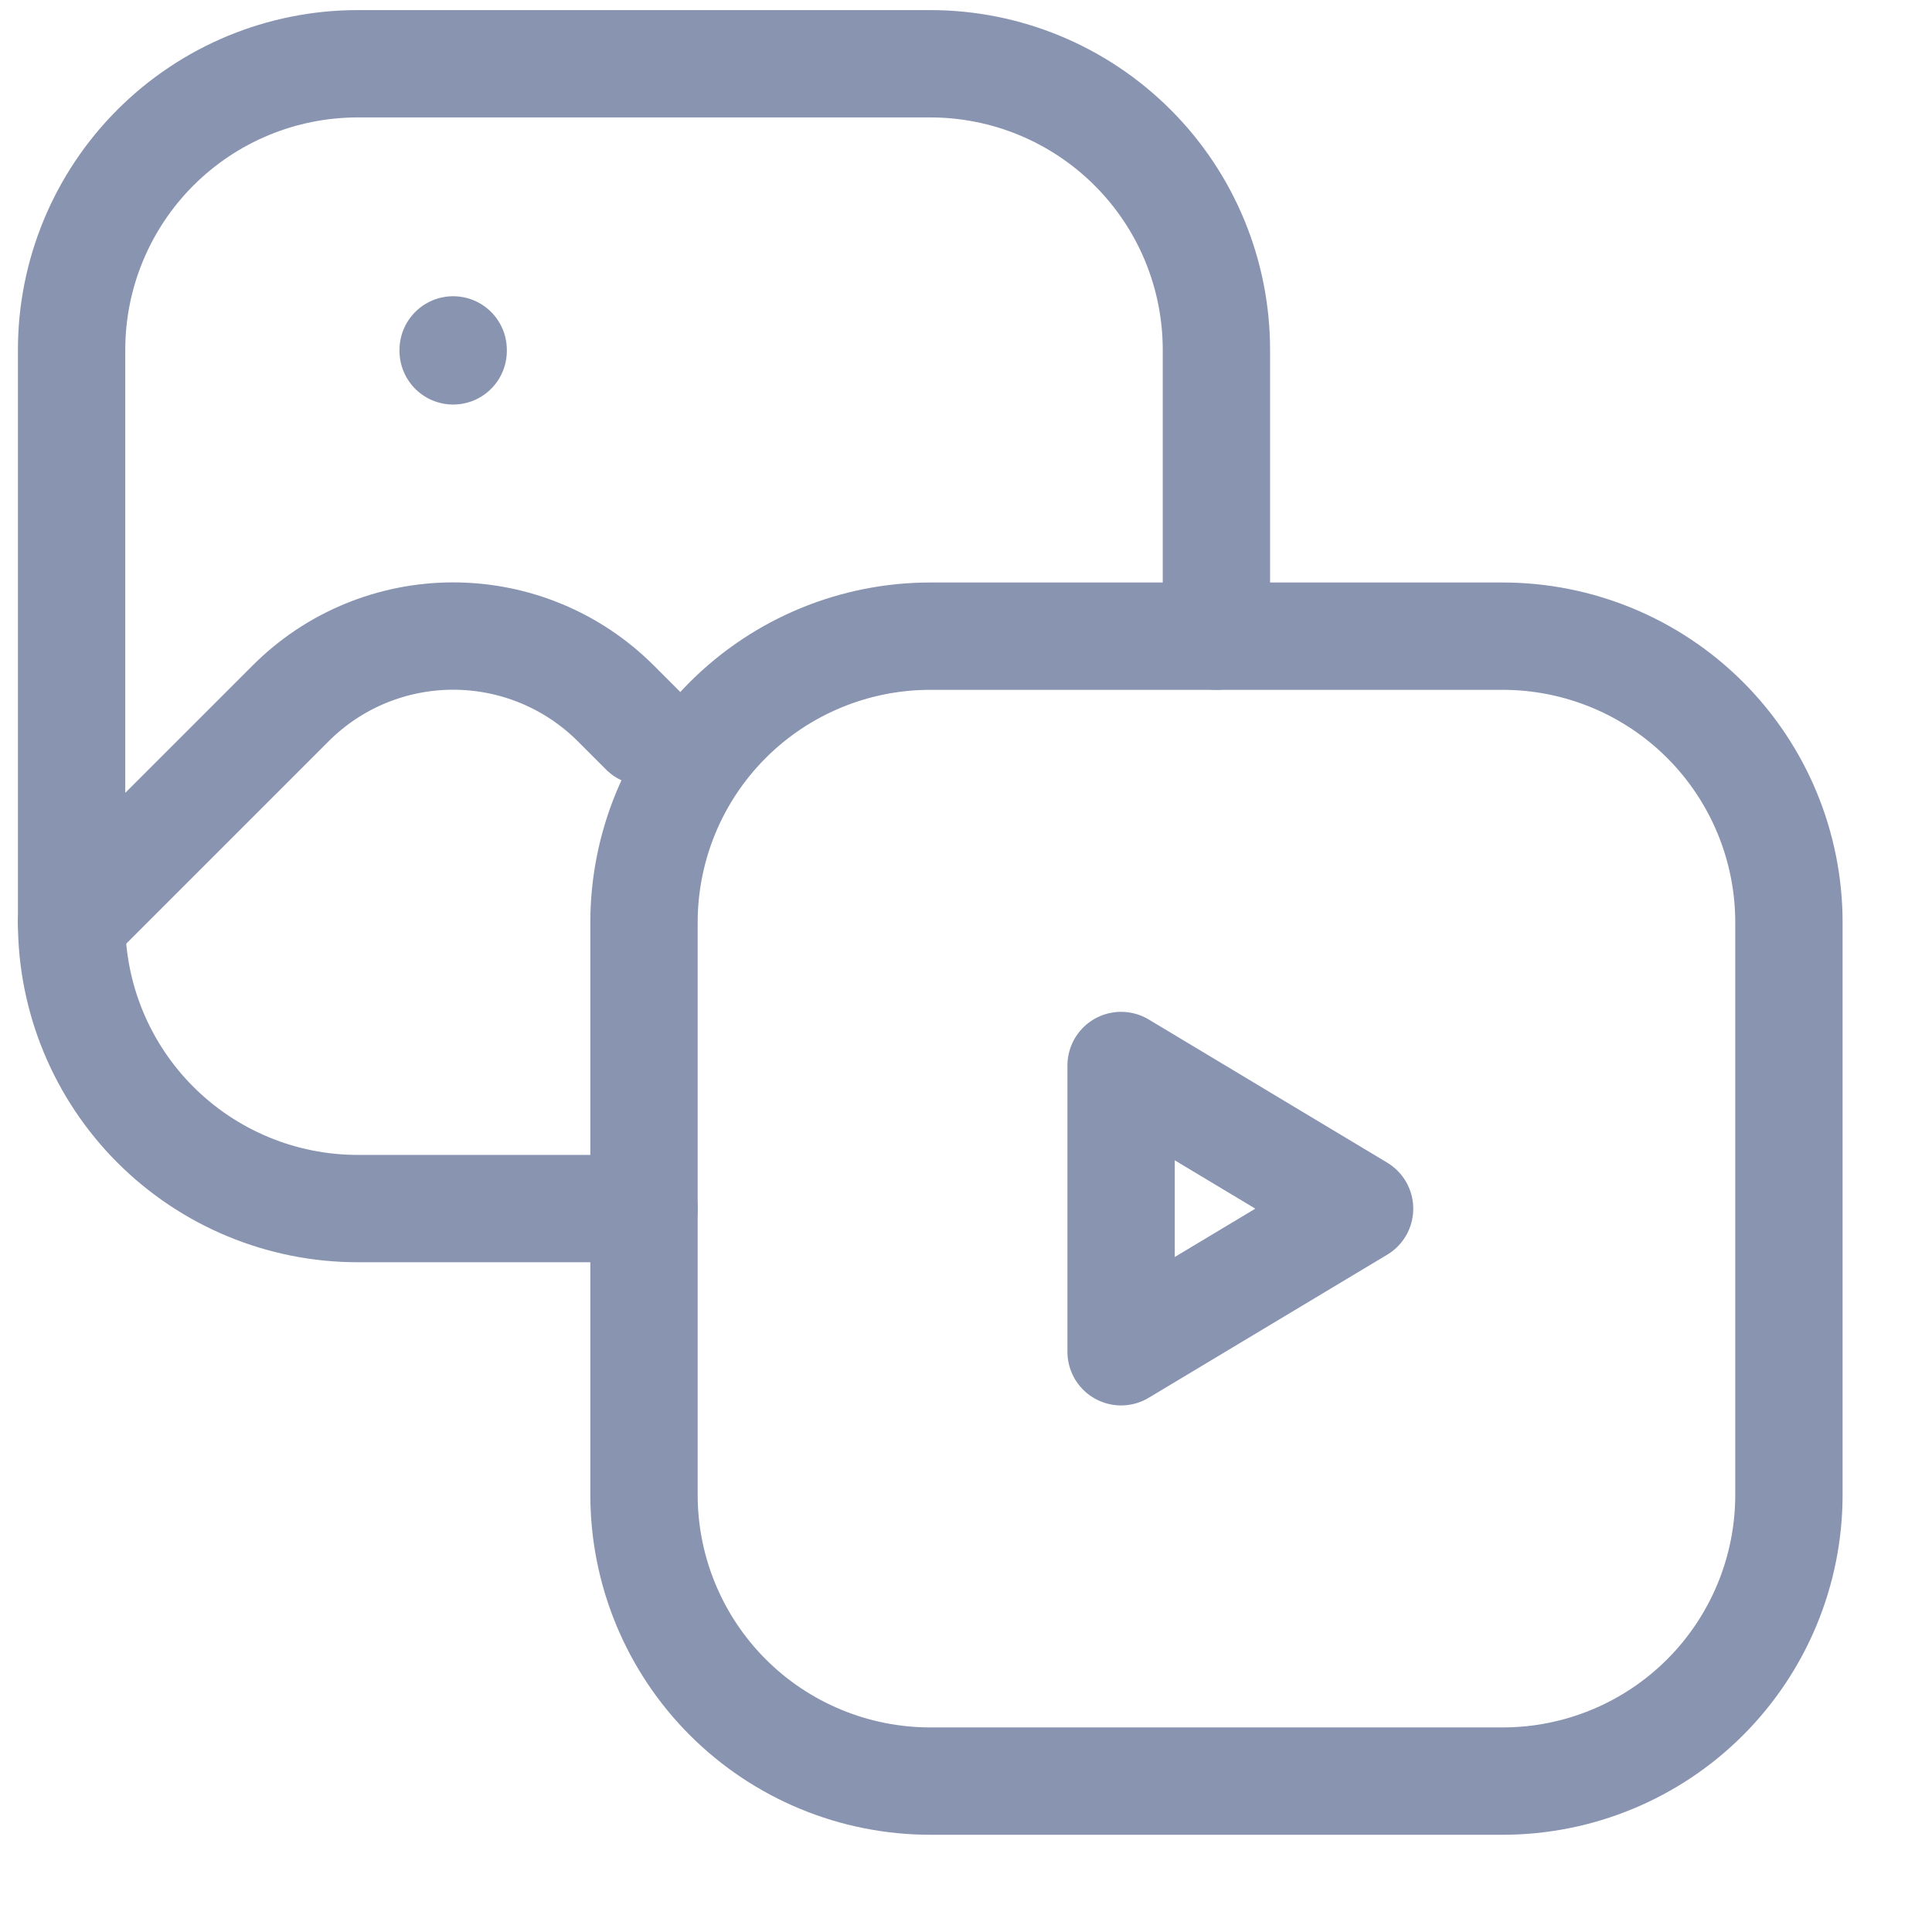 <svg xmlns="http://www.w3.org/2000/svg" fill="none" viewBox="0 0 18 18" height="18" width="18">
<path stroke-linejoin="round" stroke-linecap="round" stroke="#8994B0" d="M6 11.26H3.333C2.626 11.26 1.948 10.979 1.448 10.479C0.948 9.979 0.667 9.301 0.667 8.594V3.26C0.667 2.553 0.948 1.875 1.448 1.375C1.948 0.875 2.626 0.594 3.333 0.594H8.667C9.374 0.594 10.052 0.875 10.552 1.375C11.053 1.875 11.333 2.553 11.333 3.26V5.927"></path>
<path stroke-linejoin="round" stroke-linecap="round" stroke="#8994B0" d="M0.667 8.594L2.708 6.553C3.109 6.151 3.654 5.926 4.222 5.926C4.79 5.926 5.335 6.151 5.737 6.553L6 6.816M6 8.594C6 7.887 6.281 7.208 6.781 6.708C7.281 6.208 7.96 5.927 8.667 5.927H14C14.707 5.927 15.386 6.208 15.886 6.708C16.386 7.208 16.667 7.887 16.667 8.594V13.927C16.667 14.634 16.386 15.313 15.886 15.813C15.386 16.313 14.707 16.594 14 16.594H8.667C7.96 16.594 7.281 16.313 6.781 15.813C6.281 15.313 6 14.634 6 13.927V8.594Z"></path>
<path stroke-linejoin="round" stroke-linecap="round" stroke="#8994B0" d="M4.222 3.26V3.269M10.445 9.927V12.594L12.667 11.261L10.445 9.927Z"></path>
</svg>
